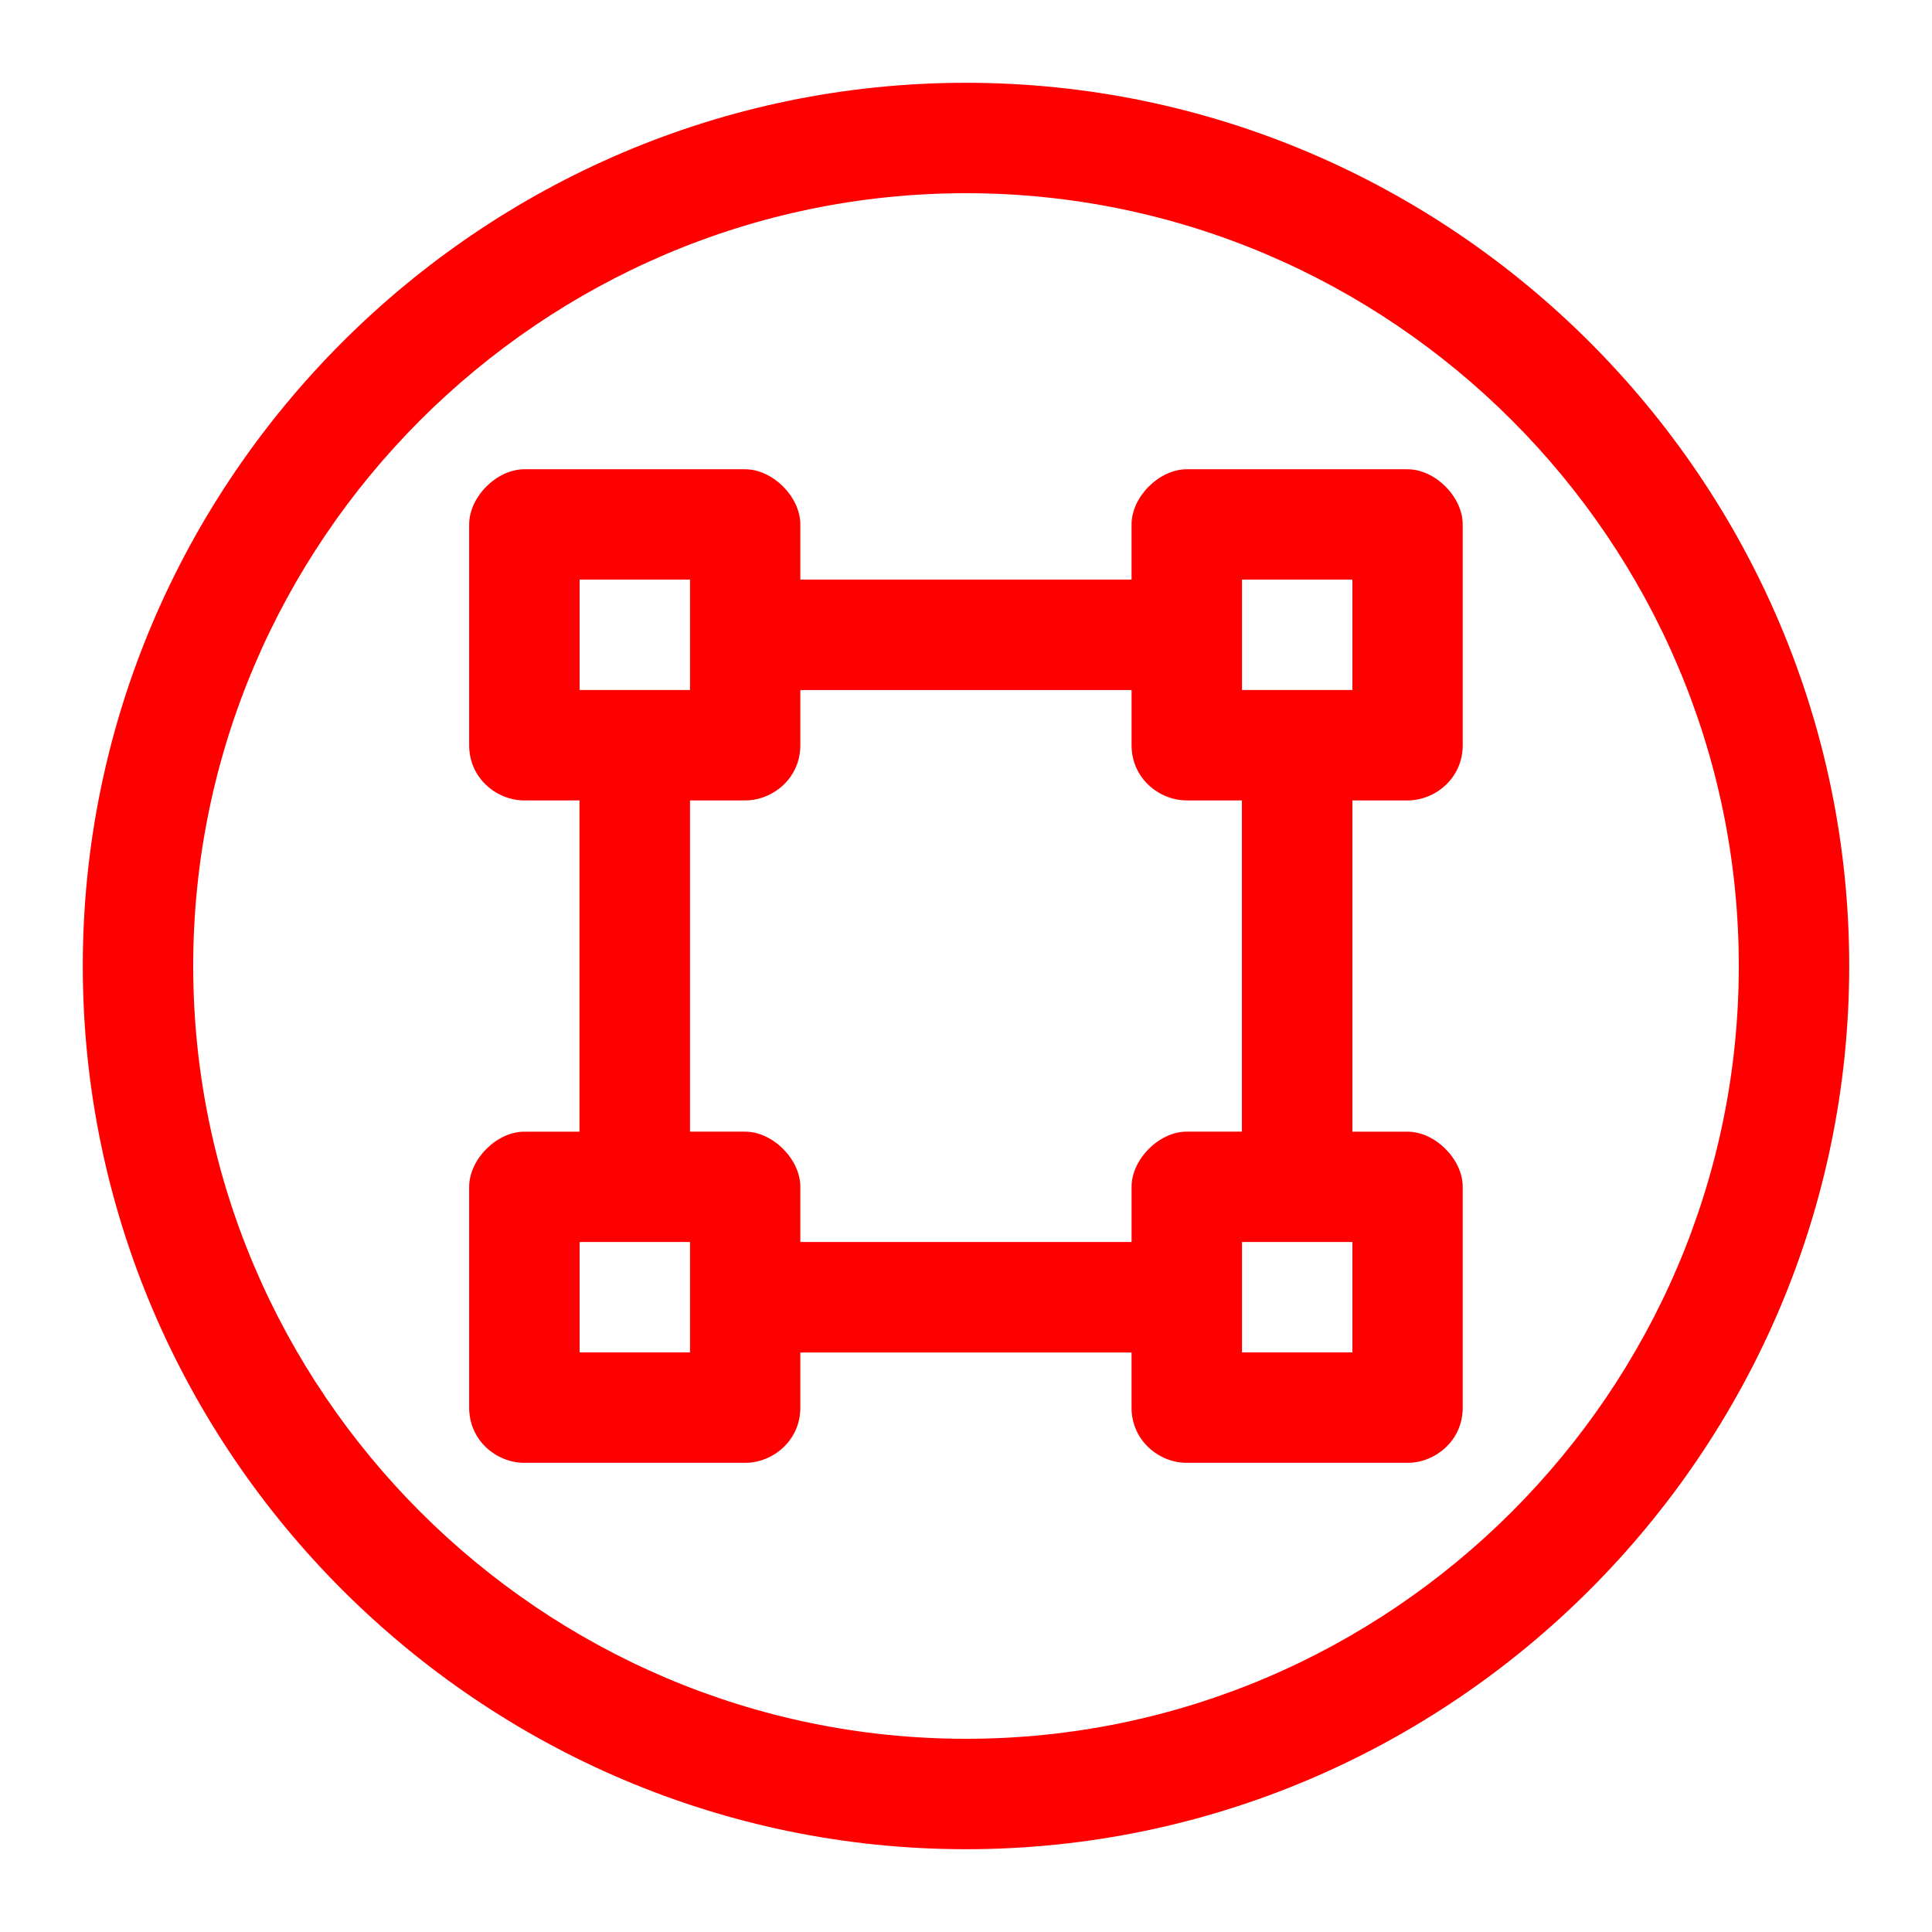 <?xml version="1.0" encoding="UTF-8"?> <svg xmlns="http://www.w3.org/2000/svg" viewBox="0 0 100.00 100.00" data-guides="{&quot;vertical&quot;:[],&quot;horizontal&quot;:[]}"><defs></defs><path fill="#ff0000" stroke="none" fill-opacity="1" stroke-width="1" stroke-opacity="1" color="rgb(51, 51, 51)" fill-rule="evenodd" id="tSvg28b62acf6c" title="Path 1" d="M50 4.285C24.855 4.285 4.285 24.855 4.285 50C4.285 75.145 24.855 95.715 50 95.715C75.145 95.715 95.715 75.145 95.715 50C95.715 24.855 75.145 4.285 50 4.285ZM50 90C28 90 10 72 10 50C10 28 28 10 50 10C72 10 90 28 90 50C90 72 72 90 50 90Z"></path><path fill="#ff0000" stroke="none" fill-opacity="1" stroke-width="1" stroke-opacity="1" color="rgb(51, 51, 51)" fill-rule="evenodd" id="tSvg15446daaa05" title="Path 2" d="M72.855 41.43C74.285 41.43 75.71 40.285 75.71 38.575C75.71 34.764 75.71 30.954 75.71 27.145C75.71 25.715 74.281 24.289 72.855 24.289C69.045 24.289 65.235 24.289 61.425 24.289C59.995 24.289 58.569 25.719 58.569 27.145C58.569 28.096 58.569 29.048 58.569 30C52.855 30 47.139 30 41.425 30C41.425 29.048 41.425 28.096 41.425 27.145C41.425 25.715 39.995 24.289 38.569 24.289C34.759 24.289 30.949 24.289 27.139 24.289C25.709 24.289 24.284 25.719 24.284 27.145C24.284 30.954 24.284 34.764 24.284 38.575C24.284 40.289 25.713 41.43 27.139 41.43C28.091 41.43 29.043 41.43 29.994 41.43C29.994 47.145 29.994 52.86 29.994 58.575C29.043 58.575 28.091 58.575 27.139 58.575C25.709 58.575 24.284 60.005 24.284 61.431C24.284 65.24 24.284 69.05 24.284 72.861C24.284 74.575 25.713 75.716 27.139 75.716C30.949 75.716 34.759 75.716 38.569 75.716C39.999 75.716 41.425 74.572 41.425 72.861C41.425 71.909 41.425 70.957 41.425 70.005C47.139 70.005 52.855 70.005 58.569 70.005C58.569 70.957 58.569 71.909 58.569 72.861C58.569 74.575 59.999 75.716 61.425 75.716C65.235 75.716 69.045 75.716 72.855 75.716C74.285 75.716 75.71 74.572 75.71 72.861C75.71 69.05 75.71 65.24 75.71 61.431C75.71 60.001 74.281 58.575 72.855 58.575C71.903 58.575 70.951 58.575 69.999 58.575C69.999 52.86 69.999 47.145 69.999 41.43C70.951 41.43 71.903 41.43 72.855 41.43ZM30 30C31.905 30 33.81 30 35.715 30C35.715 31.905 35.715 33.81 35.715 35.715C33.81 35.715 31.905 35.715 30 35.715C30 33.81 30 31.905 30 30ZM35.715 70C33.81 70 31.905 70 30 70C30 68.095 30 66.19 30 64.285C31.905 64.285 33.81 64.285 35.715 64.285C35.715 66.19 35.715 68.095 35.715 70ZM58.57 61.43C58.57 62.382 58.57 63.333 58.57 64.285C52.855 64.285 47.14 64.285 41.425 64.285C41.425 63.333 41.425 62.382 41.425 61.43C41.425 60 39.995 58.574 38.569 58.574C37.617 58.574 36.666 58.574 35.714 58.574C35.714 52.859 35.714 47.144 35.714 41.429C36.666 41.429 37.617 41.429 38.569 41.429C39.999 41.429 41.425 40.285 41.425 38.574C41.425 37.622 41.425 36.67 41.425 35.718C47.14 35.718 52.855 35.718 58.57 35.718C58.57 36.67 58.57 37.622 58.57 38.574C58.57 40.288 59.999 41.429 61.425 41.429C62.377 41.429 63.329 41.429 64.281 41.429C64.281 47.144 64.281 52.859 64.281 58.574C63.329 58.574 62.377 58.574 61.425 58.574C59.999 58.57 58.57 60 58.57 61.43ZM70 70C68.095 70 66.19 70 64.285 70C64.285 68.095 64.285 66.19 64.285 64.285C66.19 64.285 68.095 64.285 70 64.285C70 66.19 70 68.095 70 70ZM64.285 35.715C64.285 33.81 64.285 31.905 64.285 30C66.19 30 68.095 30 70 30C70 31.905 70 33.81 70 35.715C68.095 35.715 66.19 35.715 64.285 35.715Z"></path></svg> 
